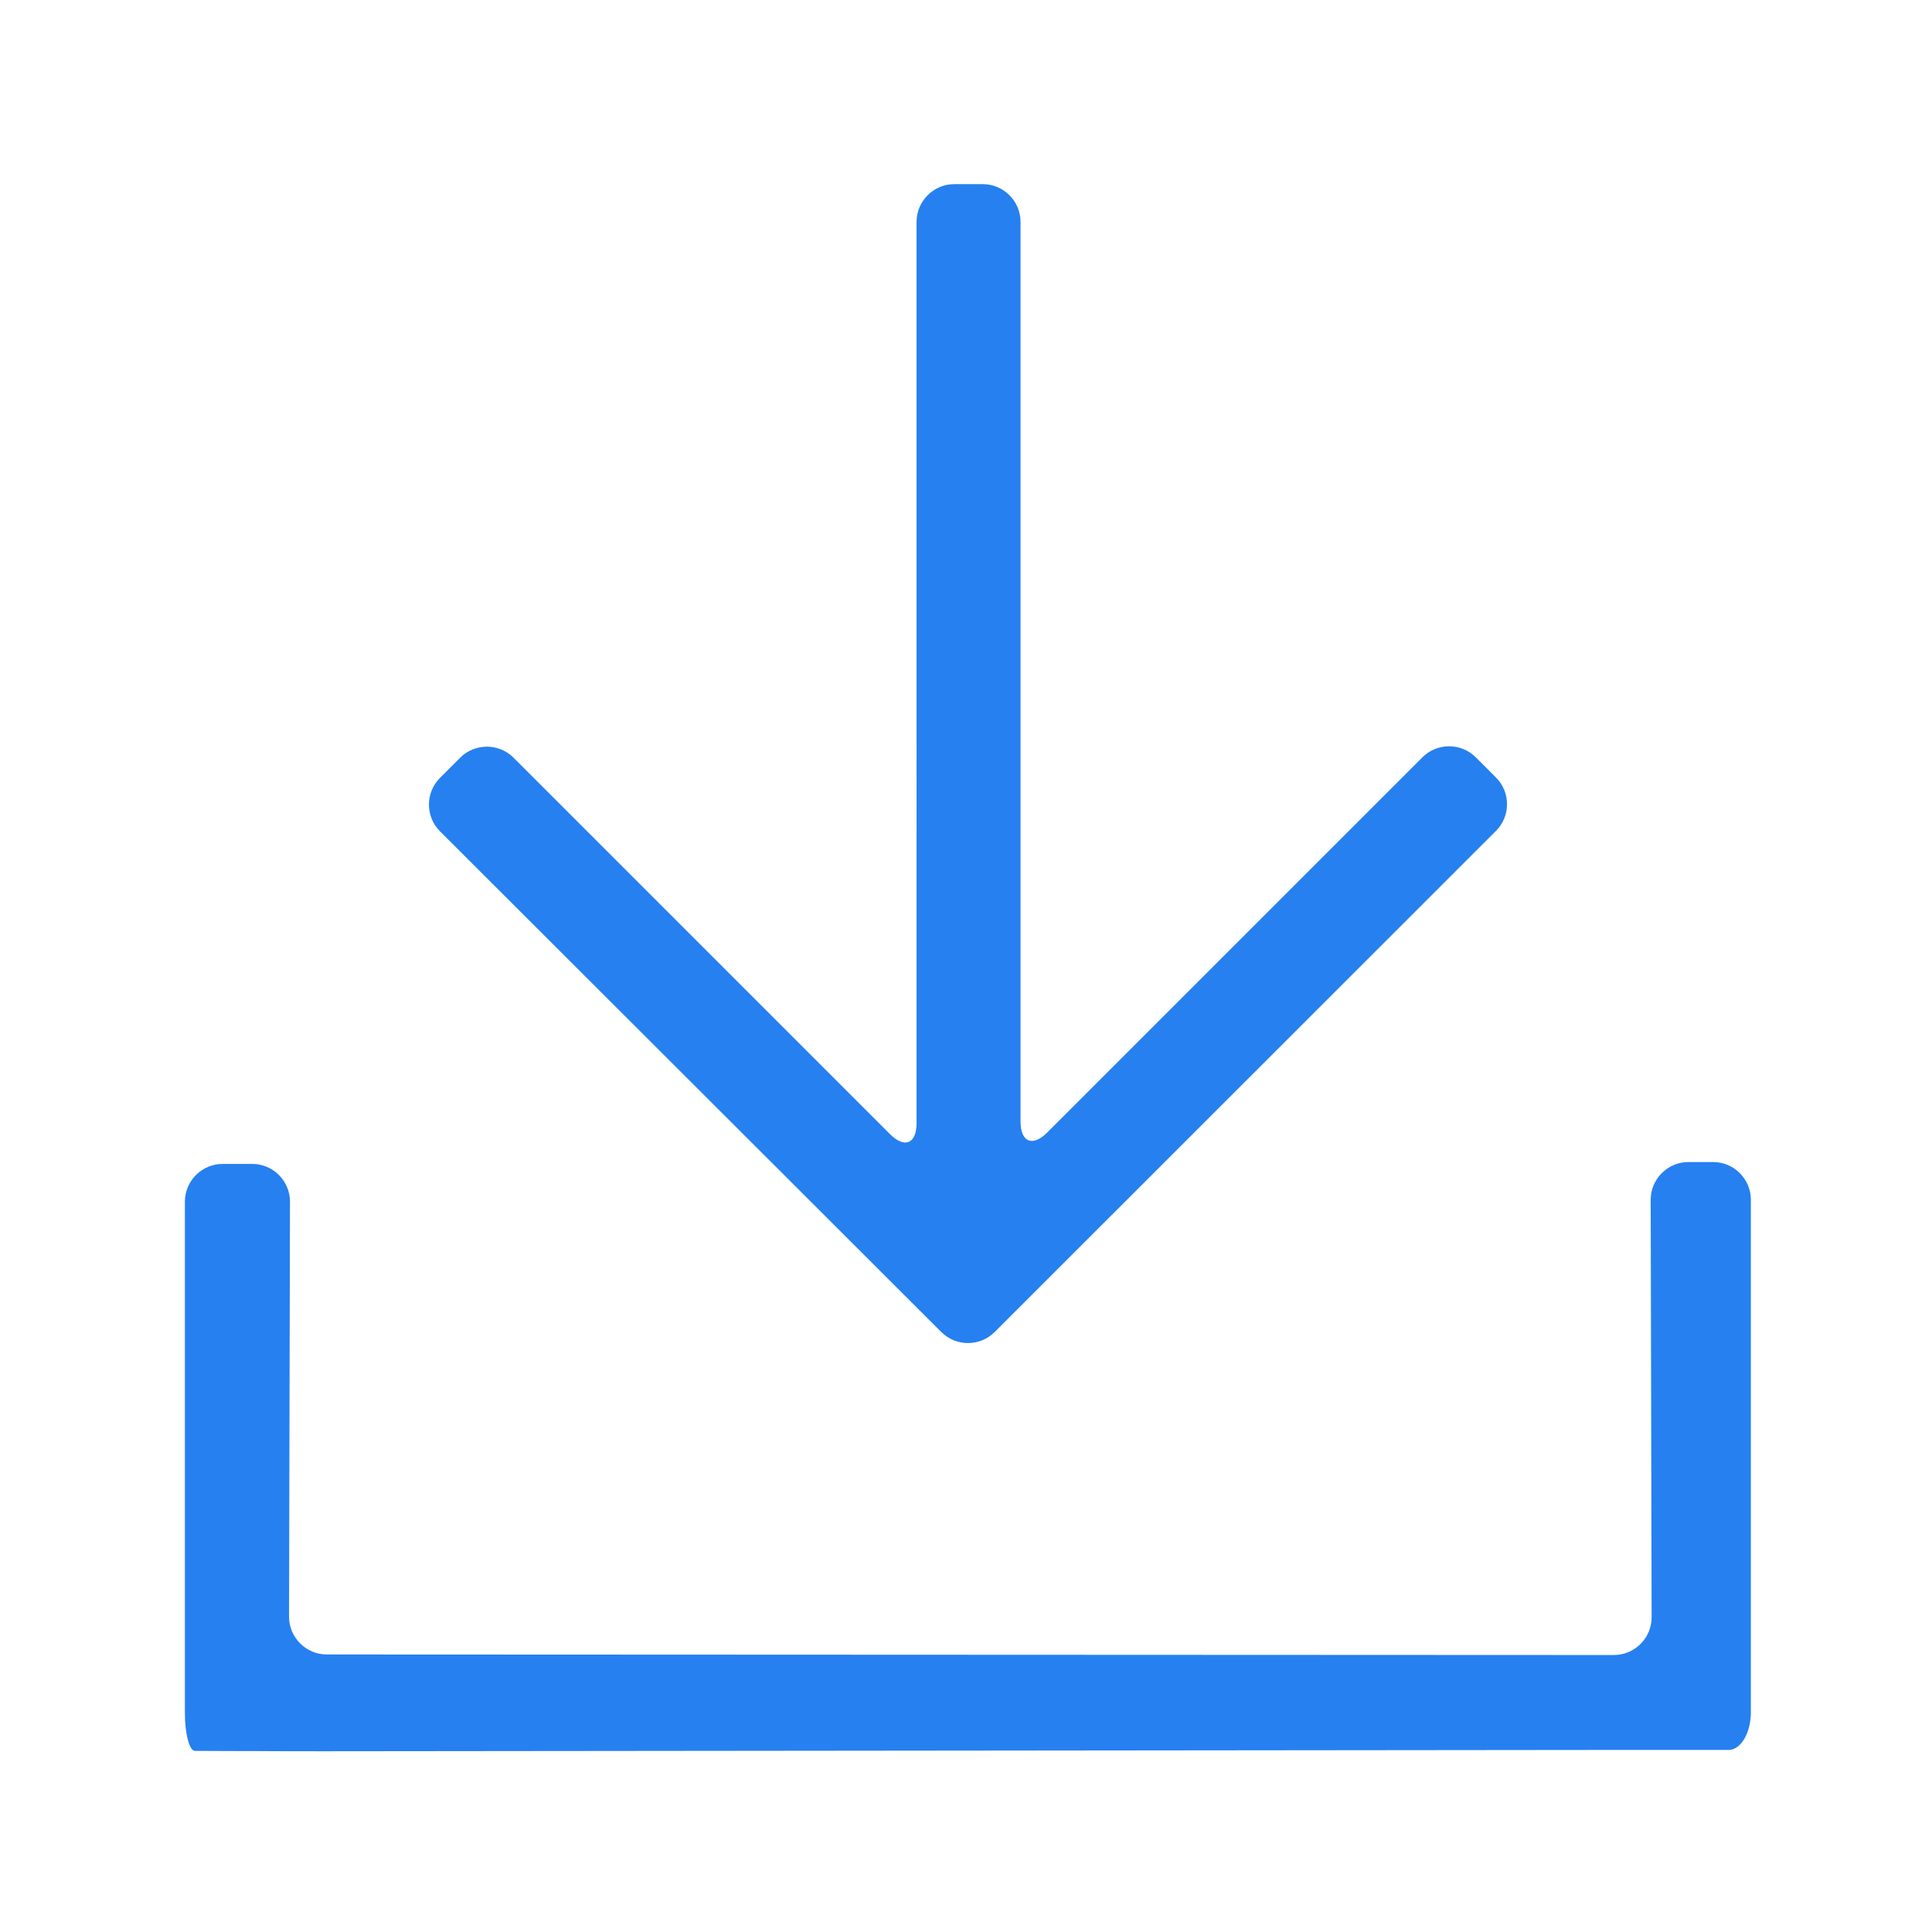 <?xml version="1.0" standalone="no"?><!DOCTYPE svg PUBLIC "-//W3C//DTD SVG 1.1//EN" "http://www.w3.org/Graphics/SVG/1.1/DTD/svg11.dtd"><svg t="1711530022689" class="icon" viewBox="0 0 1024 1024" version="1.1" xmlns="http://www.w3.org/2000/svg" p-id="1489" xmlns:xlink="http://www.w3.org/1999/xlink" width="200" height="200"><path d="M894.9 615.9c-11 0-20 9-20 20l0.5 221.3c0 11-9 20-20 20l-682.2-0.3c-11 0-20-9-20-20l0.5-220c0-11-9-20-20-20H118c-11 0-20 9-20 20V908c0 11 2.4 20 5.3 20s14.3 0.1 25.3 0.1h4.8c11 0.1 29 0.1 40 0.1l681.4-0.7h61.4c6.5 0 11.8-9 11.8-20V635.9c0-11-9-20-20-20h-13.1z" fill="#2680F0" p-id="1490"></path><path d="M753.9 401.4c7.8-7.8 20.5-7.8 28.3 0l10.7 10.7c7.8 7.8 7.8 20.5 0 28.3L527.2 706c-7.8 7.8-20.5 7.8-28.3 0L233.2 440.6c-7.8-7.8-7.8-20.5 0-28.3l10.7-10.7c7.8-7.8 20.5-7.8 28.3 0l199.5 199.5c7.8 7.8 14.1 5.1 14.1-5.9V117.6c0-11 9-20 20-20h15.1c11 0 20 9 20 20v476.8c0 11 6.4 13.6 14.1 5.9l198.9-198.9z" fill="#2680F0" p-id="1491"></path></svg>